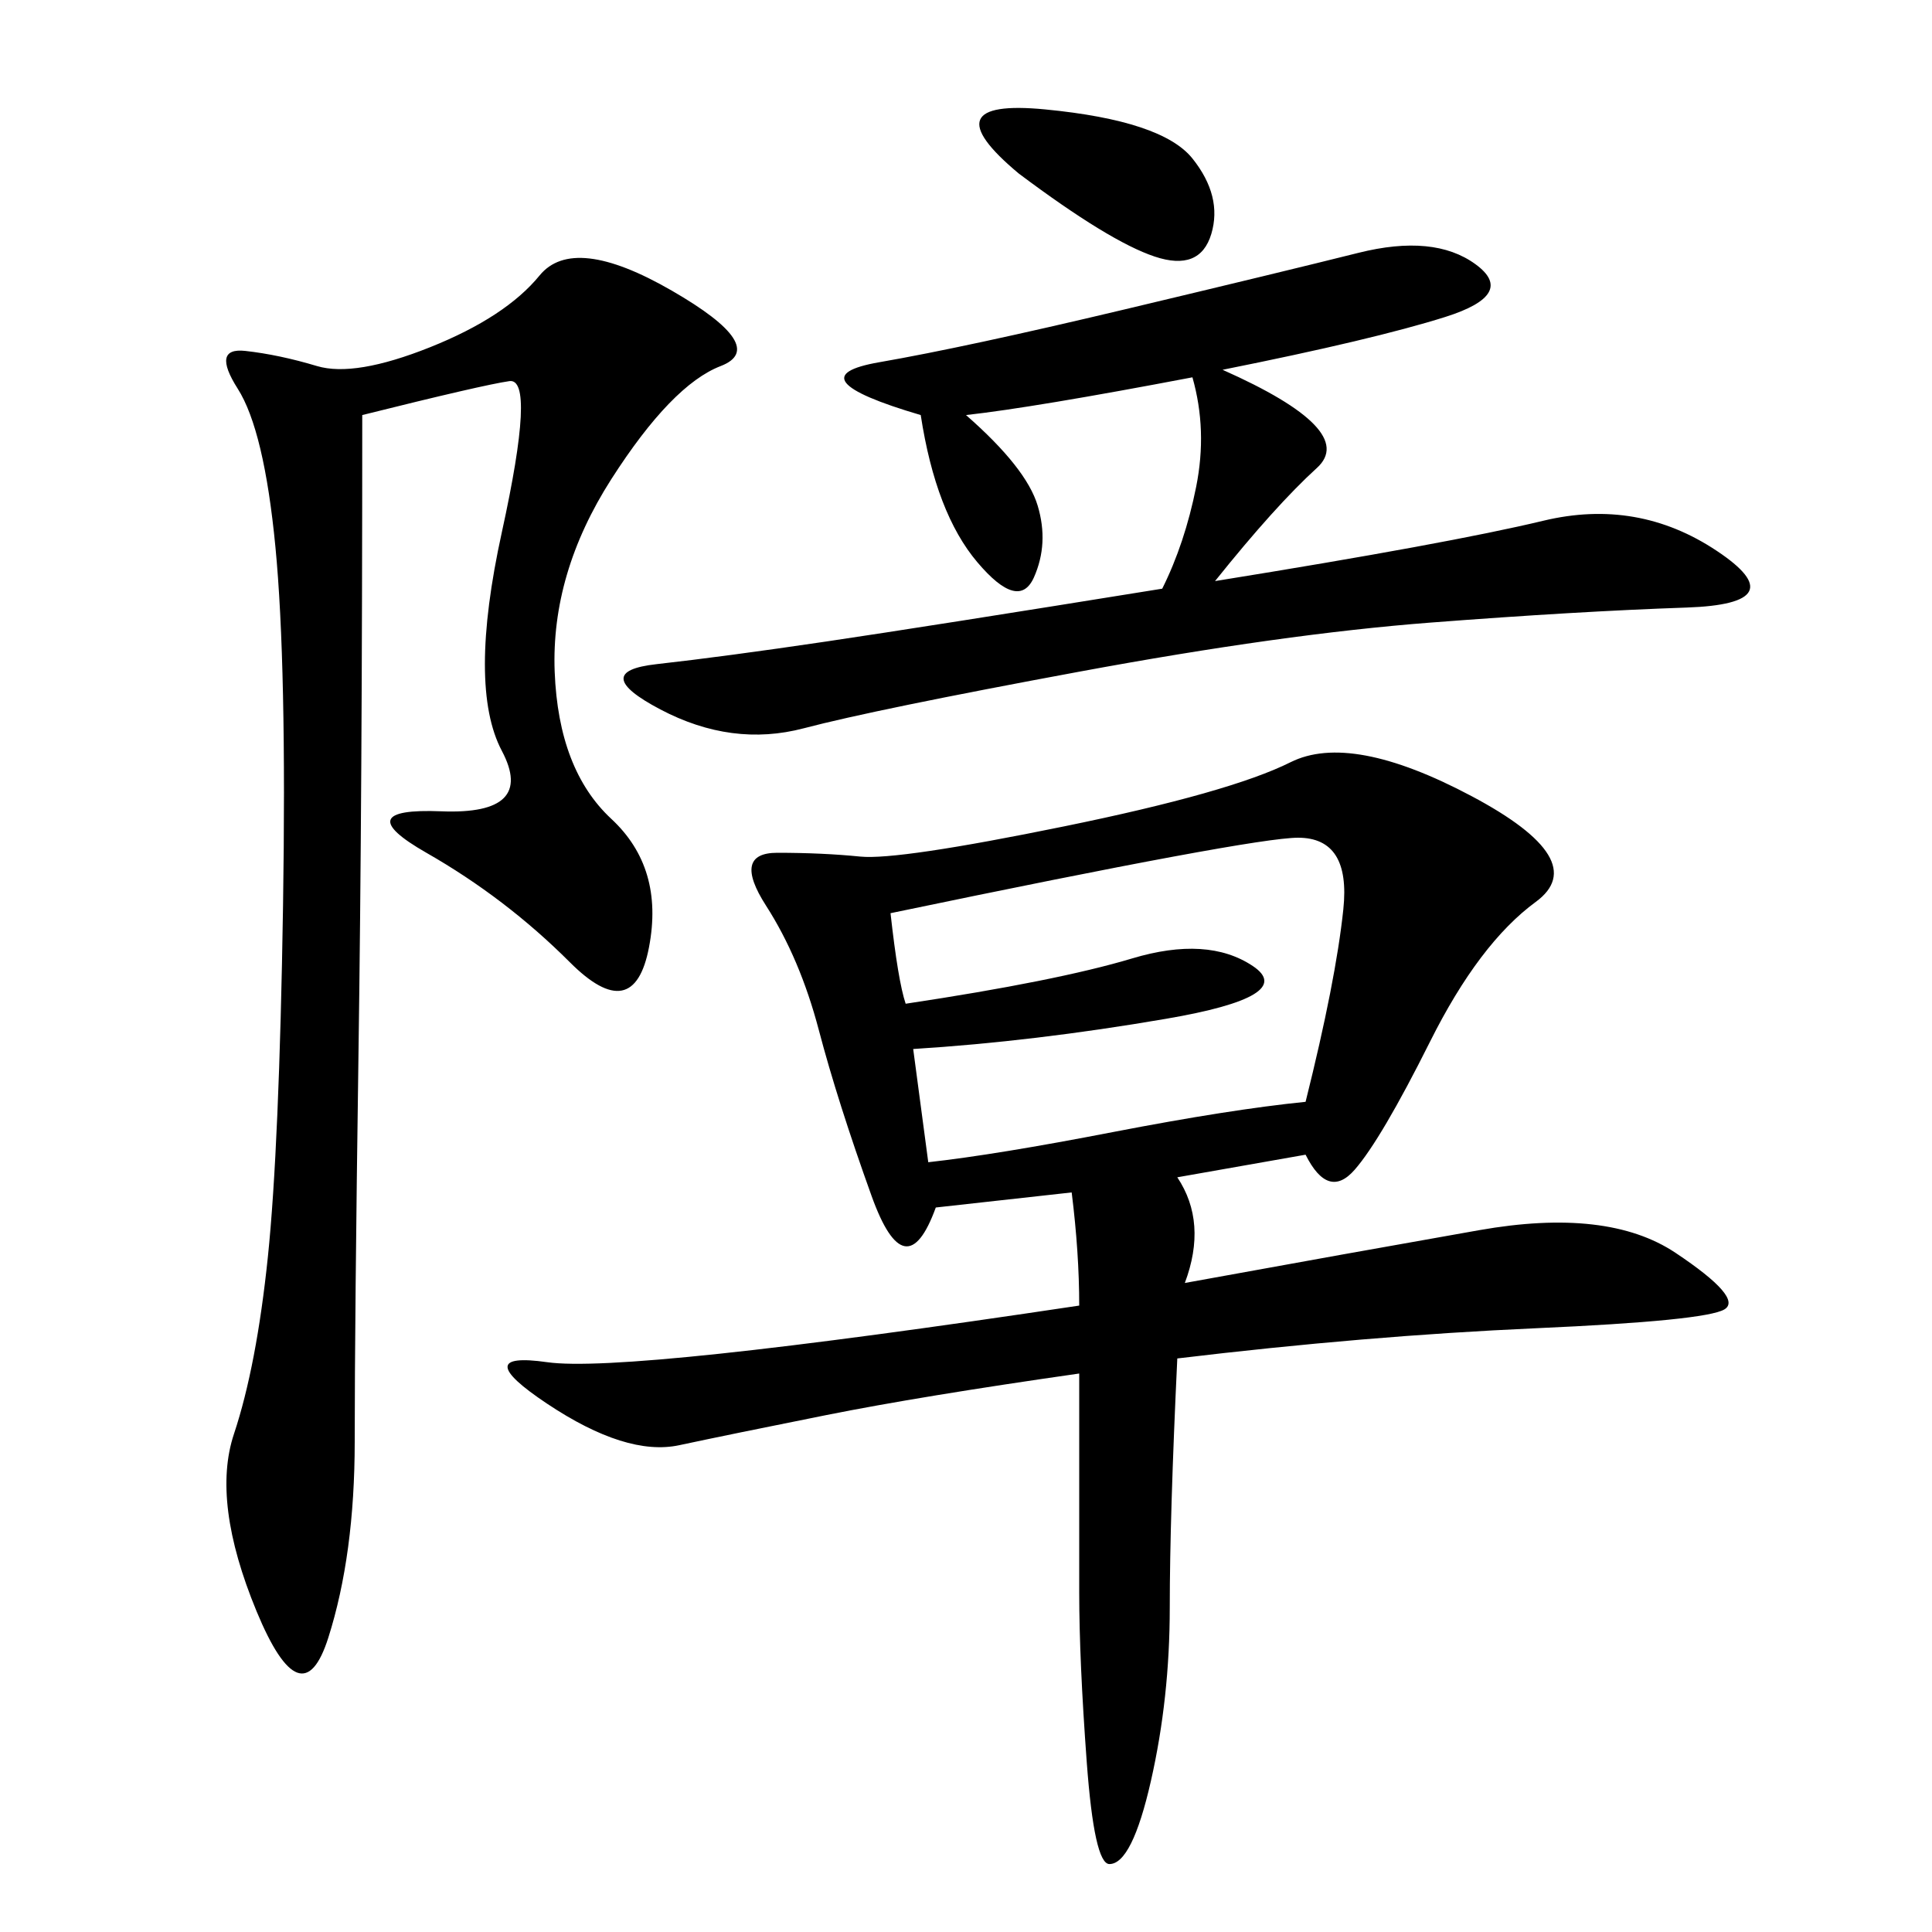<svg xmlns="http://www.w3.org/2000/svg" xmlns:xlink="http://www.w3.org/1999/xlink" width="300" height="300"><path d="M202.73 179.30L182.81 182.81Q187.50 189.84 183.98 199.22L183.98 199.22Q209.77 194.53 229.69 191.02Q249.61 187.50 260.16 194.53Q270.70 201.56 267.77 203.32Q264.84 205.08 238.48 206.25Q212.11 207.42 182.81 210.94L182.81 210.94Q181.64 235.55 181.64 249.61L181.64 249.61Q181.64 263.67 178.71 276.56Q175.78 289.45 172.27 289.45L172.27 289.45Q169.92 289.45 168.75 273.63Q167.58 257.81 167.58 247.27L167.58 247.27L167.58 213.28Q142.97 216.80 128.32 219.73Q113.67 222.66 105.47 224.41Q97.27 226.17 84.96 217.97Q72.66 209.77 84.96 211.52Q97.27 213.28 167.58 202.73L167.58 202.73Q167.58 194.53 166.41 185.16L166.41 185.16L145.31 187.50Q140.63 200.39 135.35 185.74Q130.08 171.09 127.15 159.96Q124.22 148.83 118.95 140.63Q113.67 132.42 120.70 132.42L120.70 132.42Q127.73 132.42 133.59 133.01Q139.45 133.59 165.23 128.32Q191.02 123.05 200.39 118.36Q209.77 113.67 228.52 123.63Q247.27 133.59 238.48 140.04Q229.69 146.48 222.07 161.72Q214.45 176.95 210.35 181.64Q206.25 186.33 202.73 179.30L202.73 179.30ZM56.25 64.45Q56.25 123.05 55.66 164.06Q55.08 205.08 55.08 223.83L55.08 223.83Q55.08 241.41 50.98 254.30Q46.88 267.19 39.84 250.20Q32.81 233.20 36.33 222.66Q39.84 212.11 41.60 195.12Q43.36 178.13 43.95 140.63Q44.53 103.13 42.77 84.96Q41.02 66.80 36.91 60.35Q32.81 53.91 38.09 54.49Q43.36 55.08 49.22 56.84Q55.08 58.59 66.80 53.91Q78.52 49.22 83.79 42.77Q89.06 36.33 104.30 45.12Q119.53 53.91 111.91 56.84Q104.30 59.77 94.92 74.41Q85.55 89.06 86.13 104.30Q86.72 119.53 94.92 127.15Q103.13 134.77 100.78 147.07Q98.44 159.38 88.48 149.41Q78.52 139.45 66.21 132.42Q53.91 125.39 68.55 125.98Q83.20 126.56 77.93 116.60Q72.66 106.64 77.93 82.62Q83.20 58.59 79.10 59.18Q75 59.77 56.25 64.45L56.25 64.45ZM189.84 57.42Q210.94 66.80 204.49 72.66Q198.05 78.52 188.67 90.23L188.67 90.23Q225 84.38 239.65 80.86Q254.30 77.34 266.60 85.55Q278.91 93.75 261.91 94.34Q244.92 94.92 222.07 96.68Q199.22 98.44 167.58 104.30Q135.94 110.16 124.80 113.09Q113.67 116.02 102.54 110.16Q91.41 104.30 101.95 103.13Q112.50 101.95 128.32 99.61Q144.14 97.27 180.47 91.41L180.47 91.41Q183.98 84.38 185.74 75.59Q187.50 66.80 185.16 58.59L185.16 58.59Q160.55 63.28 150 64.45L150 64.45Q159.38 72.66 161.13 78.52Q162.89 84.38 160.55 89.65Q158.20 94.92 151.76 87.30Q145.31 79.69 142.97 64.45L142.97 64.45Q123.05 58.59 136.52 56.25Q150 53.91 174.61 48.05Q199.22 42.19 210.94 39.26Q222.66 36.33 229.10 41.02Q235.55 45.70 224.41 49.22Q213.28 52.73 189.84 57.42L189.84 57.42ZM140.63 155.86Q164.06 152.34 175.78 148.83Q187.50 145.31 194.53 150Q201.56 154.69 181.05 158.20Q160.55 161.72 141.80 162.89L141.80 162.89L144.14 180.47Q154.69 179.30 172.85 175.78Q191.02 172.27 202.73 171.09L202.73 171.09Q207.42 152.34 208.59 141.21Q209.77 130.08 201.56 130.08L201.56 130.08Q194.53 130.08 138.28 141.80L138.28 141.80Q139.45 152.34 140.63 155.86L140.63 155.86ZM158.20 26.95Q144.14 15.23 162.30 16.99Q180.47 18.75 185.16 24.61Q189.84 30.47 188.09 36.33Q186.33 42.19 179.30 39.84Q172.27 37.50 158.20 26.95L158.20 26.95Z"/></svg>